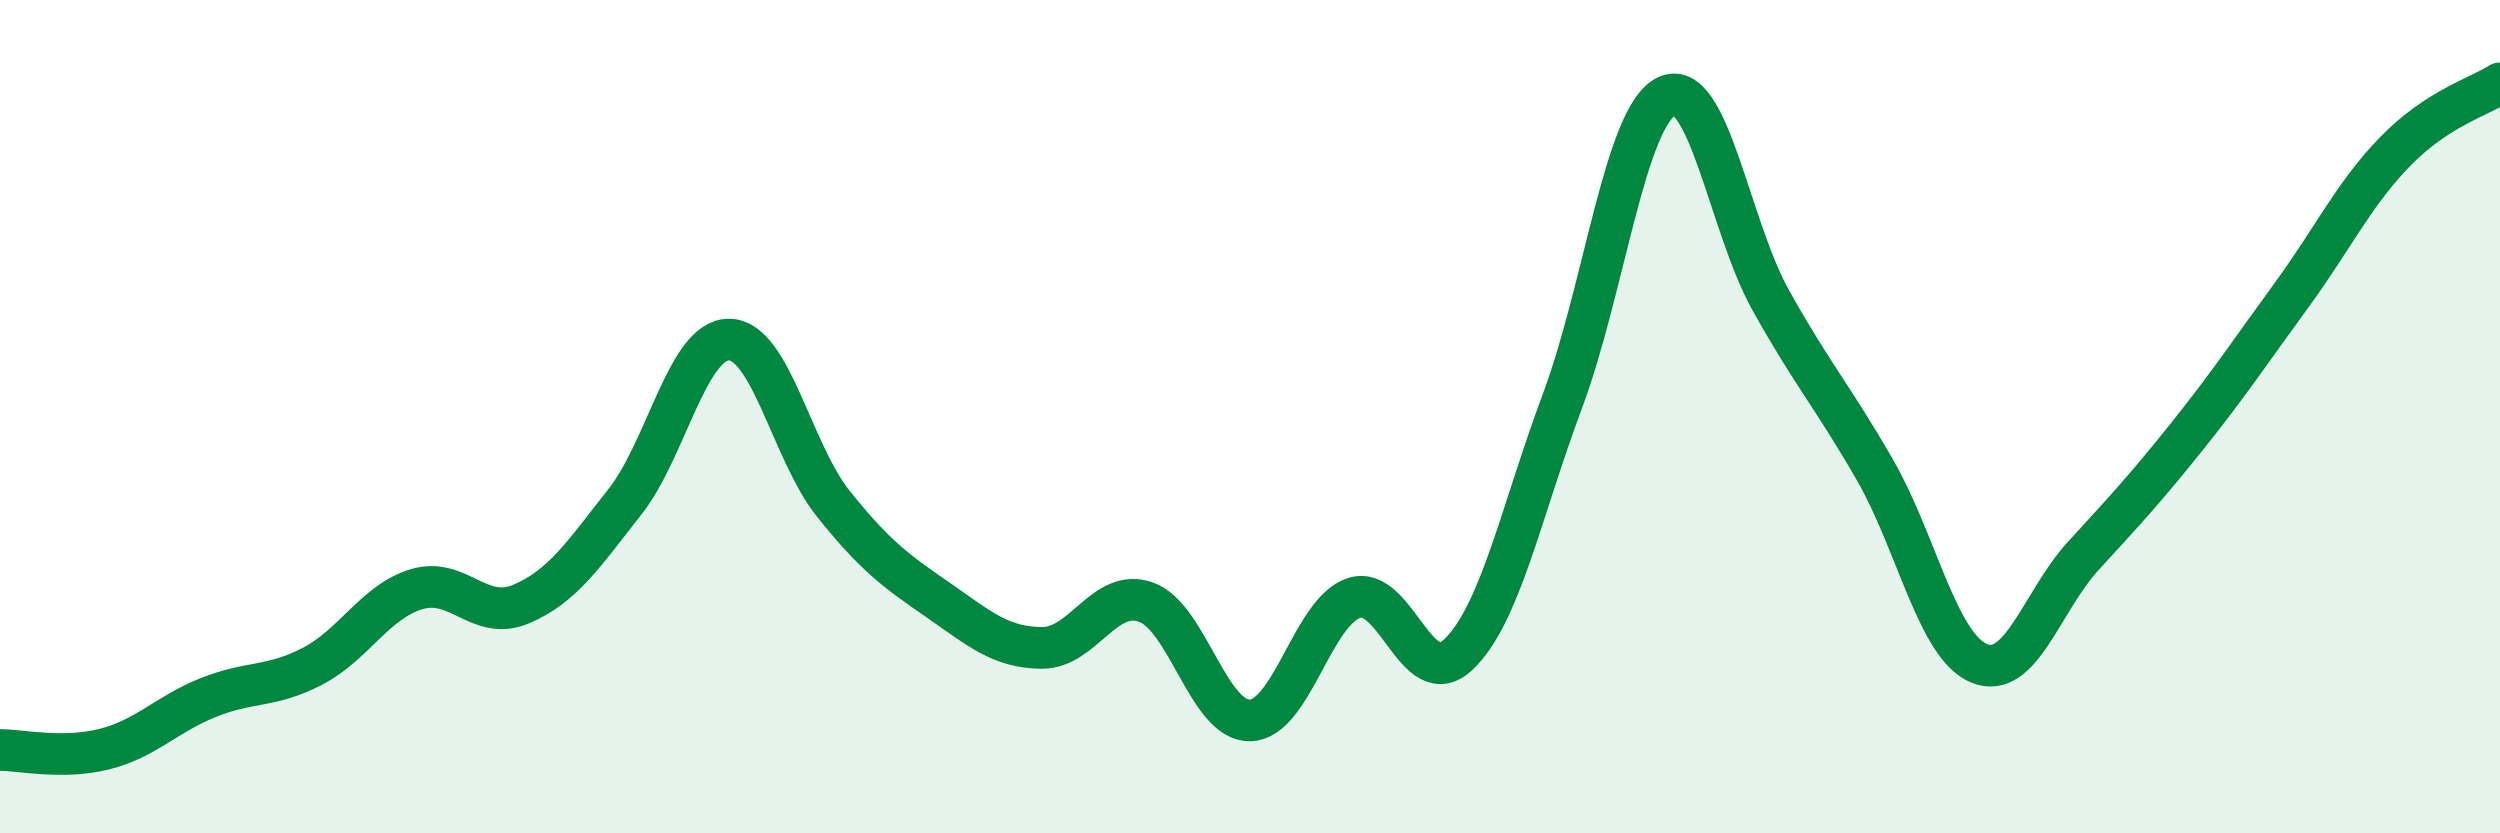 
    <svg width="60" height="20" viewBox="0 0 60 20" xmlns="http://www.w3.org/2000/svg">
      <path
        d="M 0,18 C 0.5,18 1.5,18.23 2.5,17.98 C 3.5,17.73 4,17.14 5,16.74 C 6,16.34 6.5,16.51 7.5,15.99 C 8.5,15.47 9,14.44 10,14.14 C 11,13.84 11.5,14.92 12.5,14.5 C 13.5,14.08 14,13.31 15,12.04 C 16,10.77 16.5,8.14 17.5,8.15 C 18.5,8.16 19,10.84 20,12.09 C 21,13.34 21.5,13.7 22.5,14.39 C 23.5,15.08 24,15.54 25,15.55 C 26,15.56 26.5,14.1 27.5,14.45 C 28.5,14.8 29,17.31 30,17.29 C 31,17.27 31.5,14.67 32.5,14.35 C 33.5,14.03 34,16.66 35,15.71 C 36,14.76 36.5,12.3 37.5,9.62 C 38.5,6.94 39,2.79 40,2.31 C 41,1.83 41.5,5.42 42.5,7.21 C 43.5,9 44,9.54 45,11.28 C 46,13.02 46.5,15.51 47.5,15.92 C 48.5,16.33 49,14.43 50,13.34 C 51,12.25 51.5,11.71 52.5,10.46 C 53.5,9.21 54,8.45 55,7.08 C 56,5.71 56.5,4.64 57.5,3.62 C 58.5,2.6 59.5,2.32 60,2L60 20L0 20Z"
        fill="#008740"
        opacity="0.1"
        stroke-linecap="round"
        stroke-linejoin="round"
      />
      <path
        d="M 0,18 C 0.5,18 1.5,18.23 2.5,17.98 C 3.5,17.73 4,17.14 5,16.74 C 6,16.34 6.5,16.51 7.5,15.99 C 8.5,15.47 9,14.44 10,14.14 C 11,13.84 11.5,14.92 12.5,14.5 C 13.5,14.08 14,13.31 15,12.04 C 16,10.77 16.5,8.14 17.5,8.15 C 18.5,8.16 19,10.84 20,12.09 C 21,13.34 21.5,13.7 22.5,14.39 C 23.5,15.08 24,15.54 25,15.55 C 26,15.56 26.5,14.1 27.5,14.45 C 28.5,14.8 29,17.31 30,17.29 C 31,17.27 31.5,14.67 32.5,14.35 C 33.5,14.03 34,16.66 35,15.71 C 36,14.76 36.5,12.3 37.5,9.62 C 38.5,6.94 39,2.79 40,2.31 C 41,1.83 41.5,5.42 42.5,7.21 C 43.5,9 44,9.54 45,11.28 C 46,13.02 46.5,15.51 47.5,15.92 C 48.5,16.33 49,14.43 50,13.34 C 51,12.25 51.5,11.71 52.5,10.46 C 53.5,9.21 54,8.45 55,7.08 C 56,5.71 56.5,4.64 57.5,3.62 C 58.5,2.6 59.5,2.32 60,2"
        stroke="#008740"
        stroke-width="1"
        fill="none"
        stroke-linecap="round"
        stroke-linejoin="round"
      />
    </svg>
  